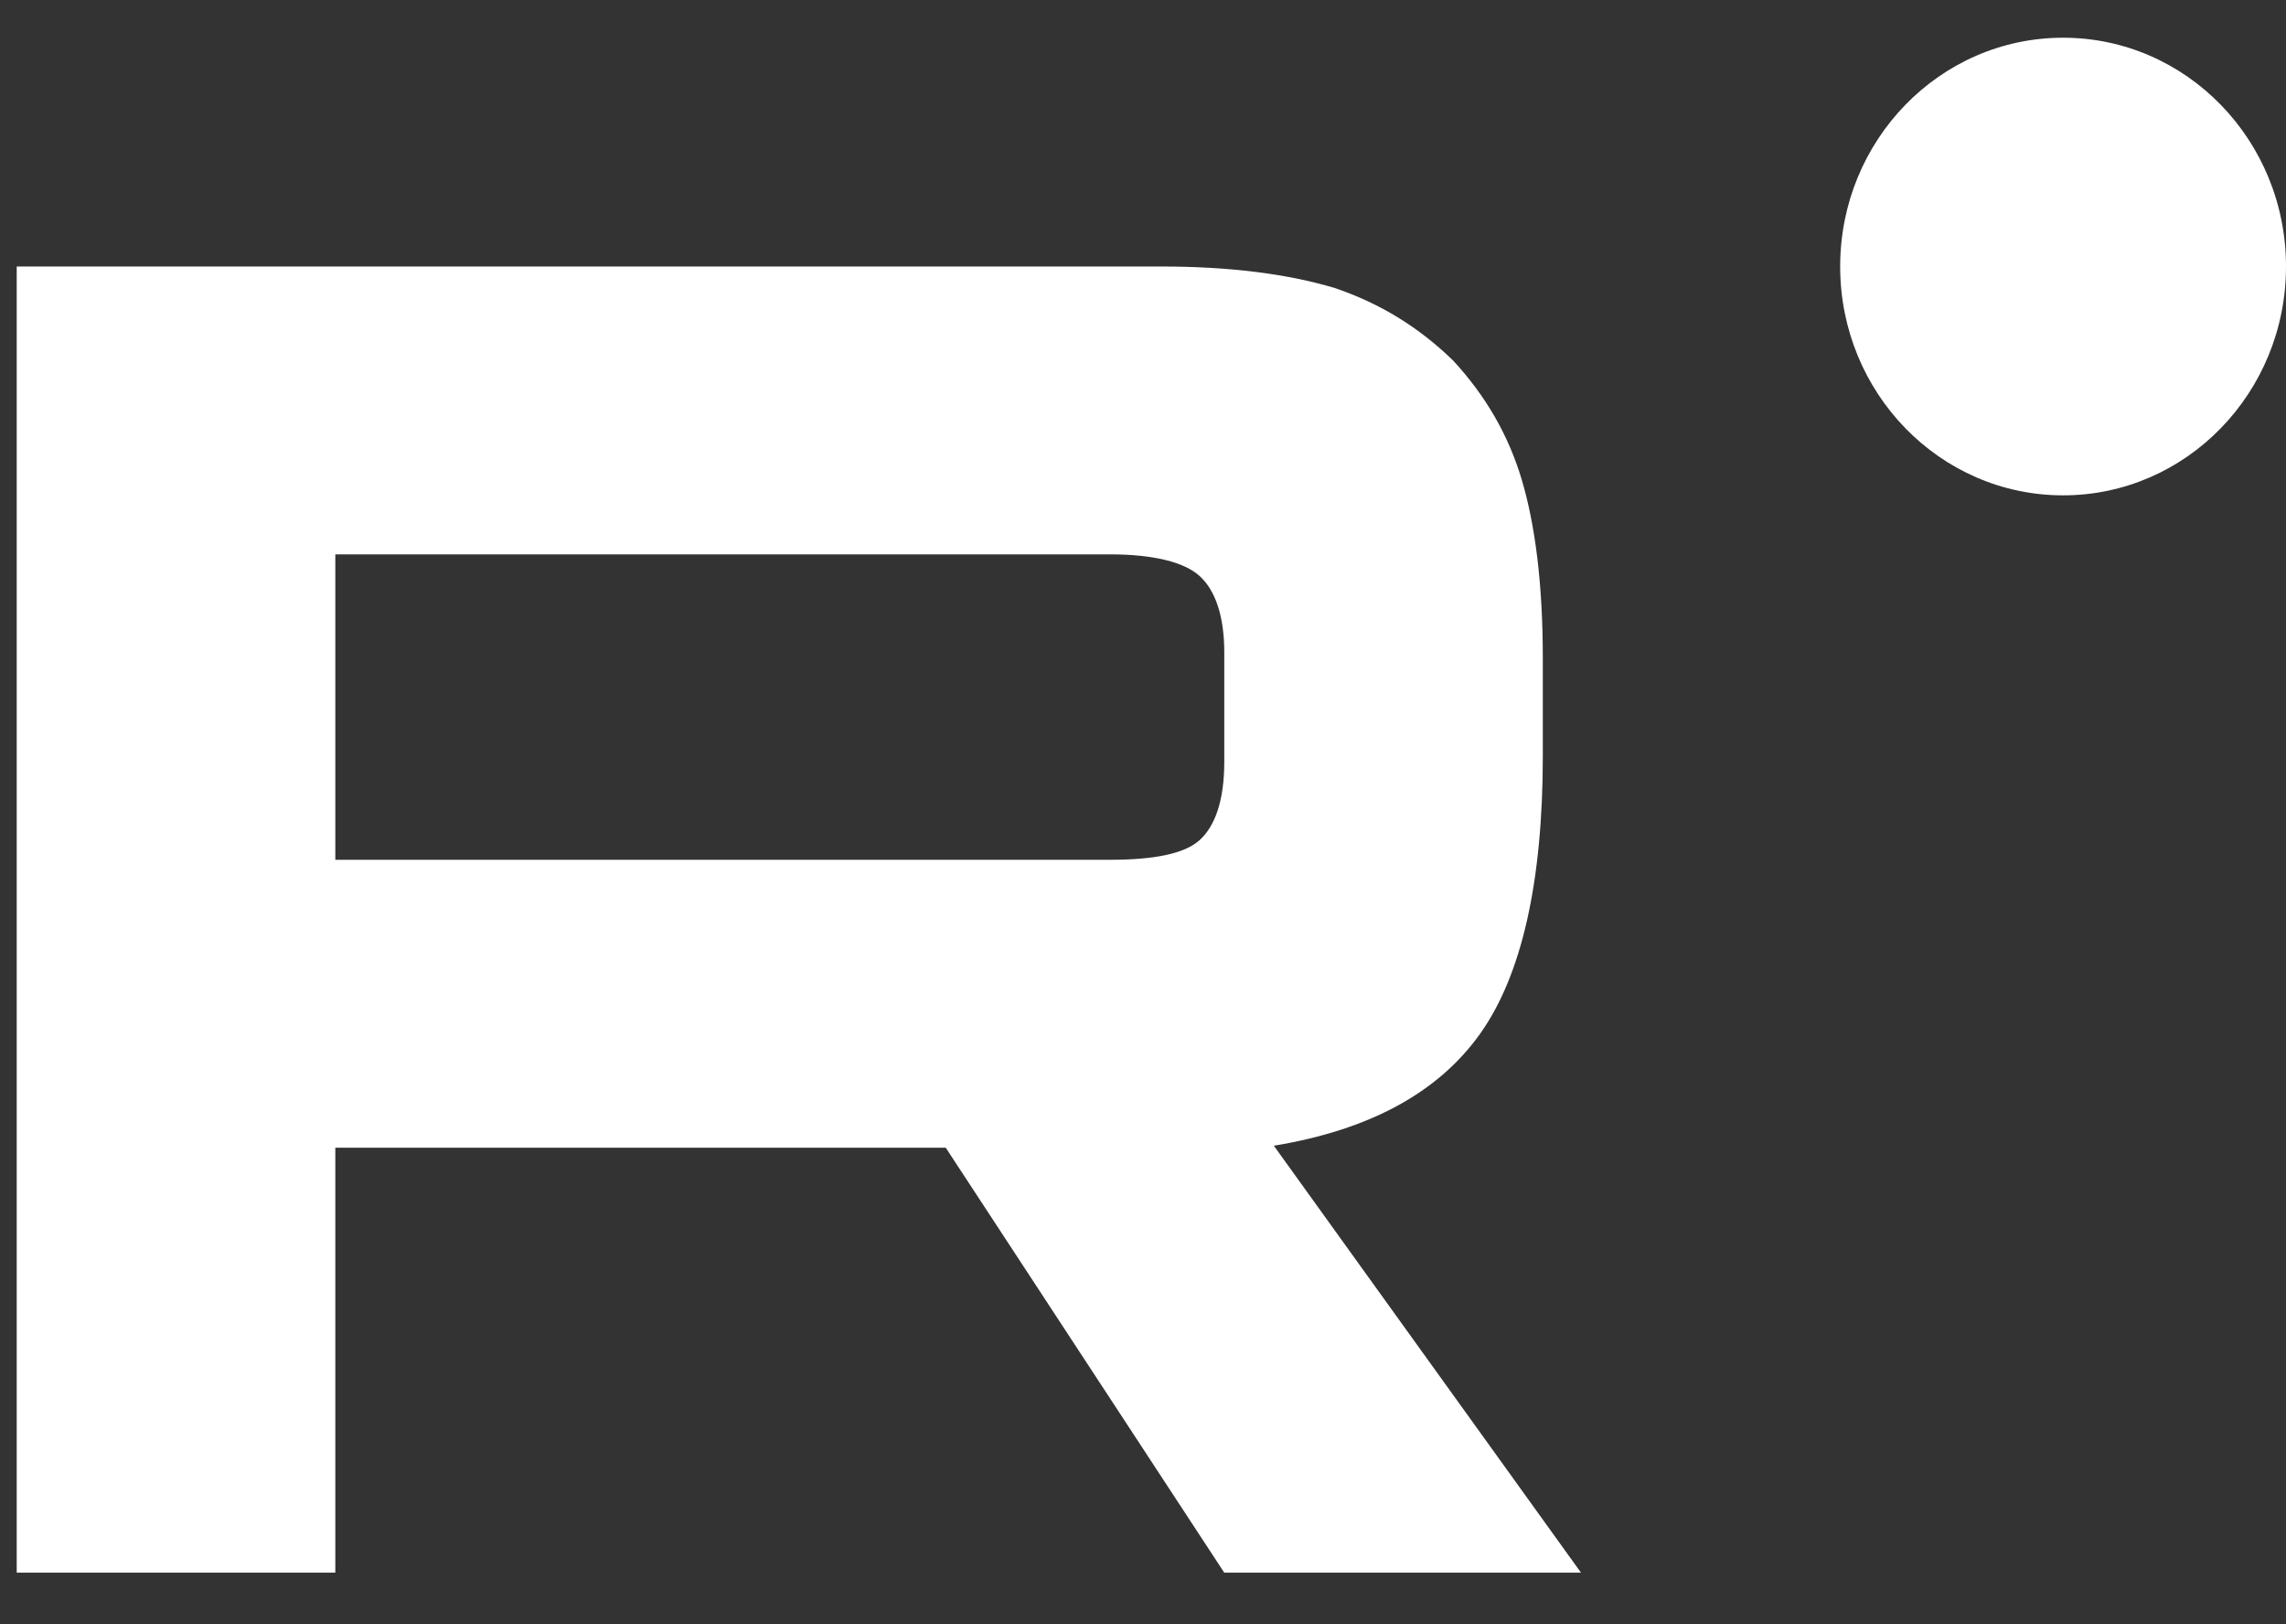 <svg width="38" height="27" viewBox="0 0 38 27" fill="none" xmlns="http://www.w3.org/2000/svg">
<rect x="0" y="0" width="38" height="27" fill="#333333" stroke="none"/>
<path d="M19.304 4.43H0.278V26.141H5.574V19.078H15.721L20.35 26.141H26.28L21.175 19.045C22.76 18.784 23.902 18.166 24.6 17.189C25.298 16.213 25.646 14.65 25.646 12.567V10.94C25.646 9.703 25.519 8.726 25.297 7.978C25.075 7.23 24.695 6.578 24.155 5.993C23.584 5.439 22.951 5.048 22.189 4.788C21.428 4.56 20.476 4.43 19.304 4.43H19.304ZM18.448 14.292H5.574V9.215H18.449C19.178 9.215 19.685 9.345 19.939 9.573C20.193 9.801 20.351 10.224 20.351 10.842V12.665C20.351 13.316 20.193 13.739 19.939 13.967C19.686 14.194 19.178 14.292 18.449 14.292H18.448Z" fill="white"/>
<path d="M34.295 8.234C36.341 8.234 38 6.531 38 4.43C38 2.33 36.341 0.627 34.295 0.627C32.248 0.627 30.589 2.33 30.589 4.43C30.589 6.531 32.248 8.234 34.295 8.234Z" fill="white"/>
</svg>
